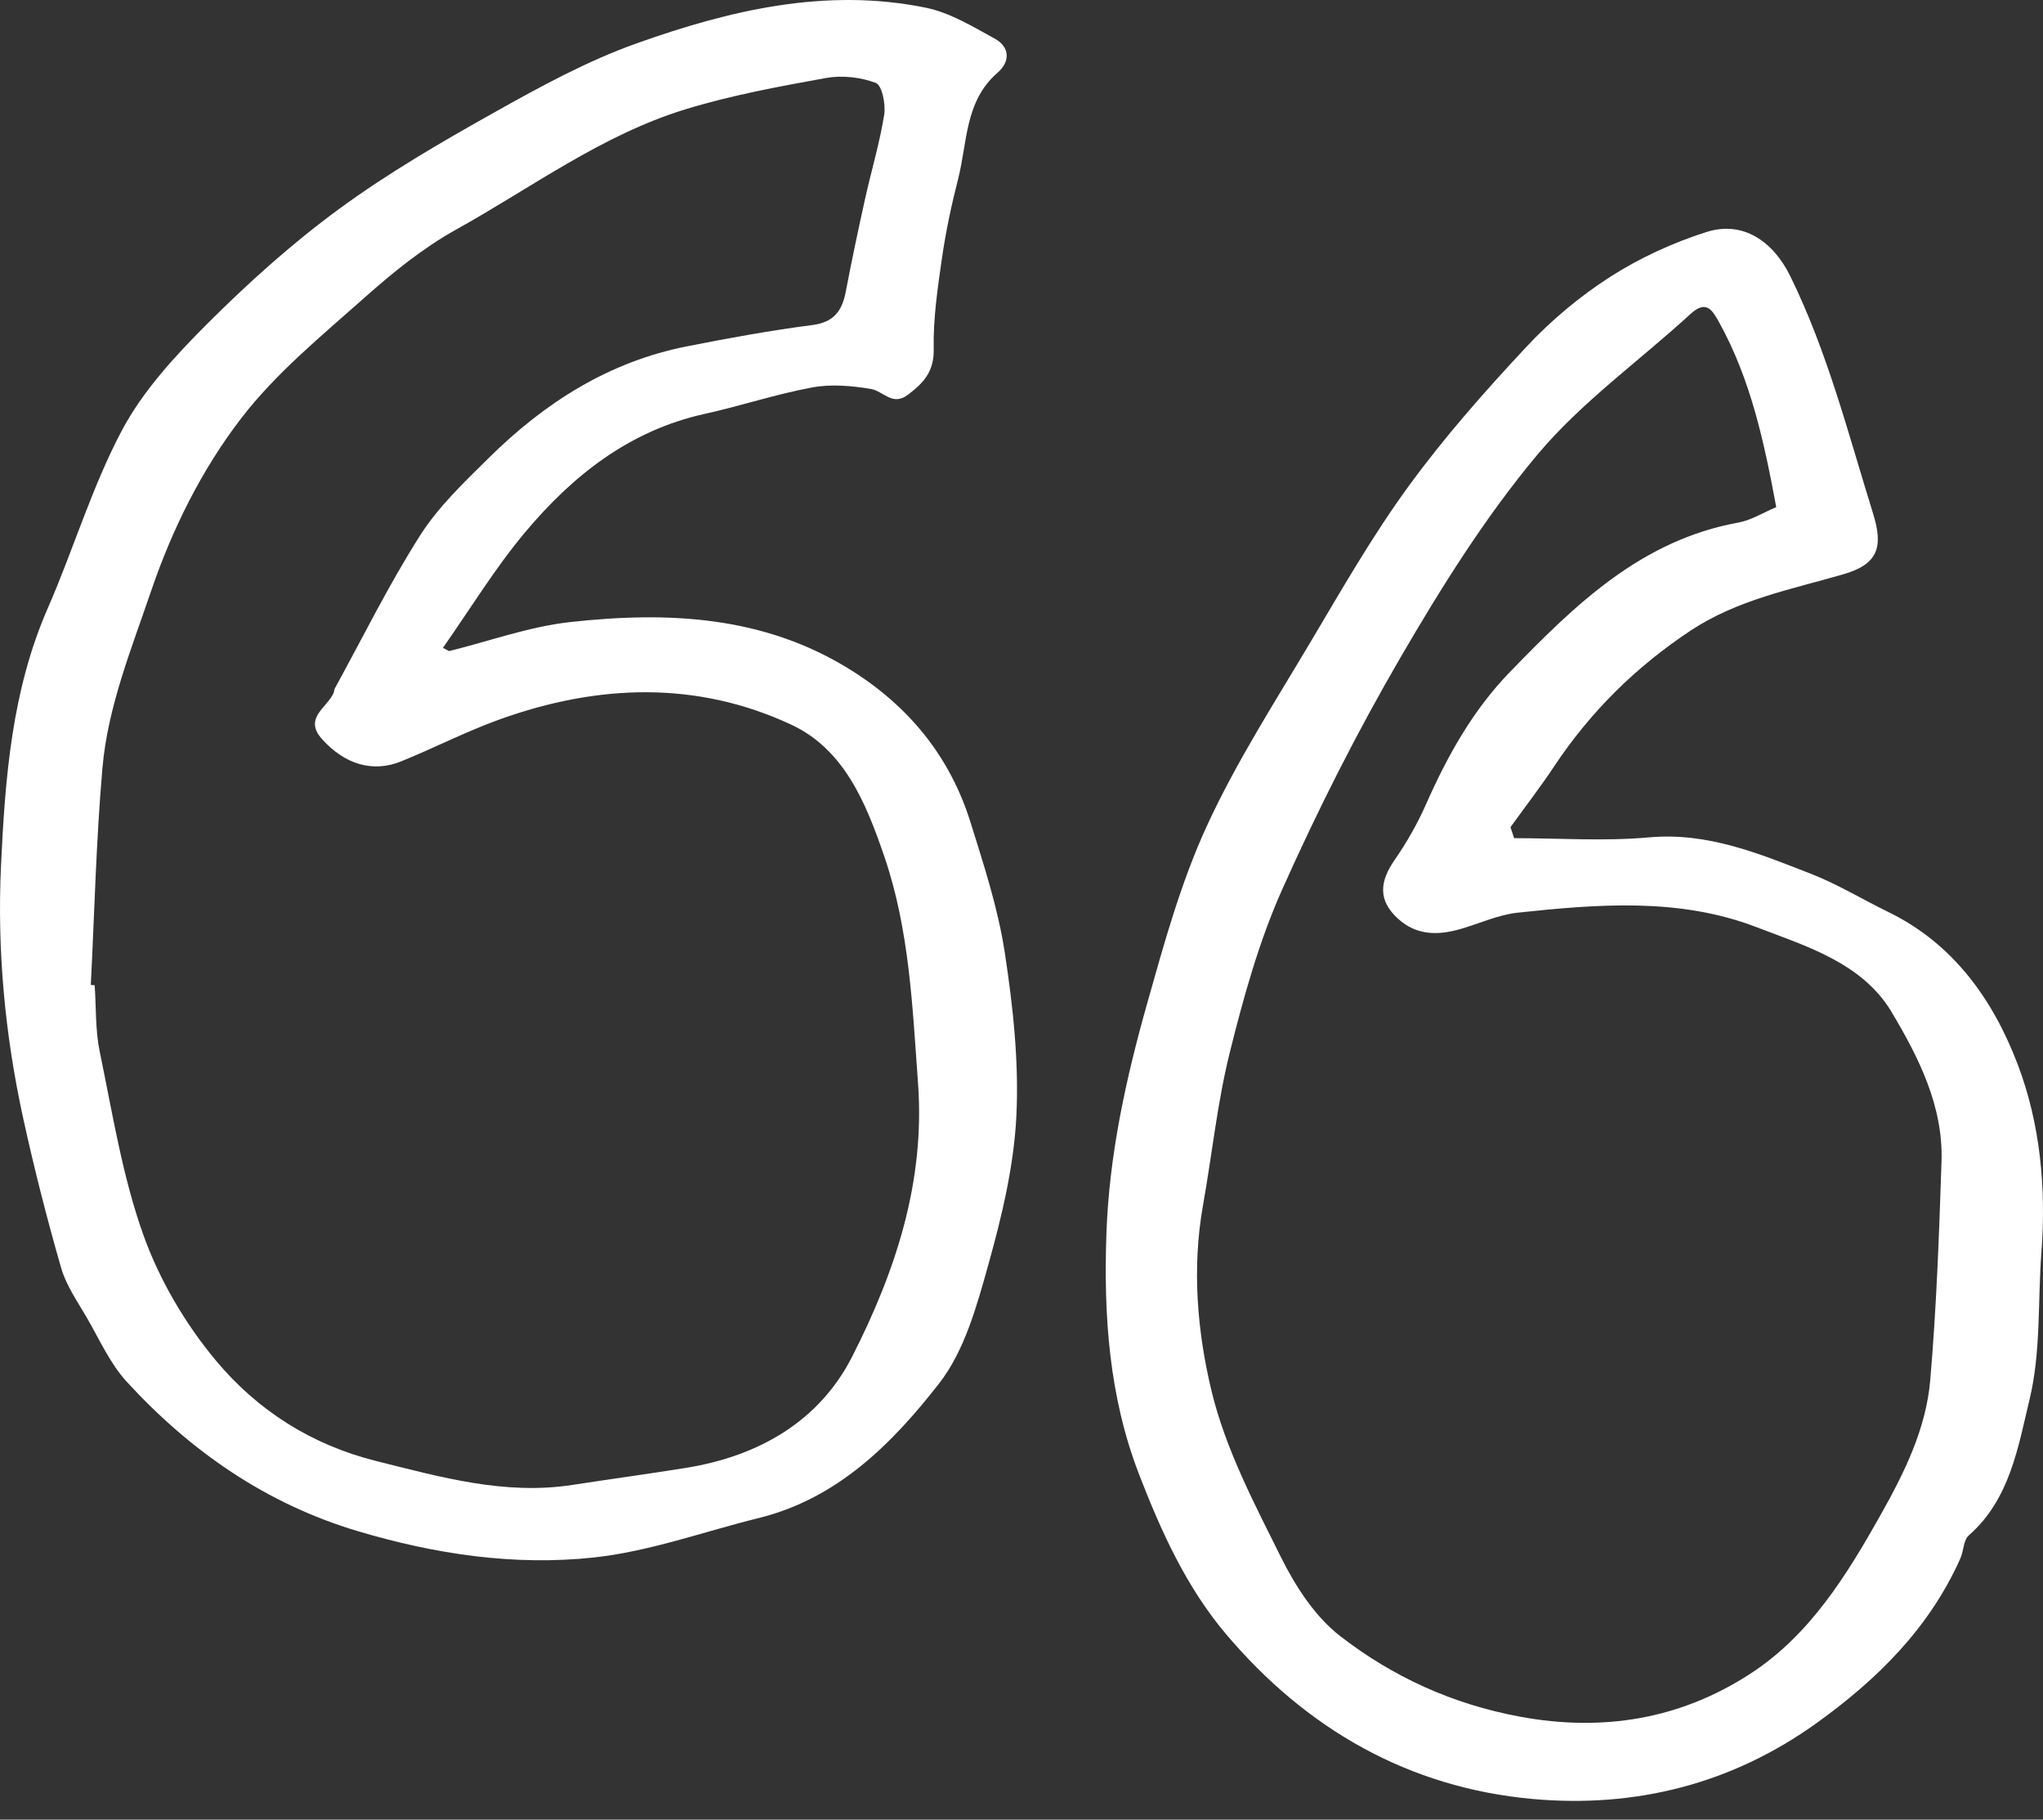 <?xml version="1.0" encoding="utf-8"?>
<!-- Generator: Adobe Illustrator 17.0.0, SVG Export Plug-In . SVG Version: 6.00 Build 0)  -->
<!DOCTYPE svg PUBLIC "-//W3C//DTD SVG 1.1//EN" "http://www.w3.org/Graphics/SVG/1.1/DTD/svg11.dtd">
<svg version="1.1" id="Layer_1" xmlns="http://www.w3.org/2000/svg" xmlns:xlink="http://www.w3.org/1999/xlink" x="0px" y="0px"
	 width="128px" height="114px" viewBox="0 0 128 114" enable-background="new 0 0 128 114" xml:space="preserve">
<rect x="0" y="0" width="128" height="114" fill="#333333" stroke="none"/>
<g>
	<path fill="#FFFFFF" d="M28.138,40.791c2.527-0.625,5.023-1.536,7.588-1.819c6.097-0.672,12.111-0.412,17.559,2.99
		c3.658,2.285,6.231,5.433,7.517,9.544c0.839,2.684,1.725,5.393,2.148,8.158c0.517,3.375,0.894,6.836,0.73,10.231
		c-0.152,3.135-0.904,6.285-1.755,9.327c-0.724,2.584-1.487,5.397-3.083,7.445c-2.931,3.76-6.355,7.215-11.303,8.437
		c-3.446,0.851-6.849,2.097-10.345,2.473c-4.98,0.535-9.948-0.209-14.783-1.652c-5.734-1.712-10.462-4.997-14.459-9.346
		c-1.054-1.147-1.72-2.66-2.516-4.033c-0.588-1.013-1.29-2.016-1.608-3.12c-0.89-3.094-1.687-6.221-2.375-9.366
		c-1.141-5.218-1.641-10.525-1.389-15.852c0.258-5.473,0.673-10.942,2.923-16.088c1.612-3.685,2.765-7.597,4.639-11.134
		c1.312-2.477,3.323-4.664,5.331-6.672c2.585-2.585,5.334-5.058,8.278-7.216c3.081-2.258,6.416-4.196,9.756-6.067
		c2.868-1.607,5.797-3.21,8.879-4.308c5.837-2.081,11.862-3.515,18.121-2.244c1.518,0.308,2.948,1.182,4.337,1.944
		c0.946,0.519,0.977,1.435,0.172,2.132c-2.059,1.784-1.884,4.365-2.473,6.666c-0.419,1.636-0.772,3.298-1.013,4.969
		c-0.272,1.885-0.553,3.796-0.515,5.69c0.029,1.415-0.655,2.124-1.622,2.857c-0.963,0.729-1.545-0.241-2.308-0.369
		c-1.204-0.201-2.495-0.315-3.681-0.095c-2.272,0.42-4.482,1.159-6.742,1.658c-4.706,1.04-8.263,3.859-11.245,7.415
		c-1.898,2.263-3.446,4.818-5.151,7.242C27.879,40.656,28.009,40.724,28.138,40.791z M5.689,61.703
		c0.081,0.008,0.162,0.016,0.243,0.024c0.096,1.39,0.036,2.812,0.317,4.164c0.799,3.847,1.415,7.781,2.726,11.458
		c1.01,2.835,2.639,5.604,4.574,7.915c2.583,3.085,5.947,5.251,10.017,6.267c4.061,1.013,8.062,2.154,12.31,1.497
		c2.372-0.367,4.751-0.686,7.12-1.069c4.527-0.733,8.323-2.901,10.395-6.969c2.706-5.316,4.579-10.924,4.126-17.13
		c-0.351-4.807-0.536-9.597-2.115-14.211c-1.142-3.337-2.505-6.701-5.831-8.251c-5.946-2.771-12.14-2.527-18.249-0.334
		c-2.109,0.757-4.115,1.795-6.195,2.638c-1.771,0.718-3.526,0.186-4.948-1.393C19,45,20.477,44.348,20.893,43.433
		c0.044-0.096,0.037-0.217,0.087-0.307c1.761-3.208,3.382-6.506,5.345-9.587c1.151-1.807,2.772-3.343,4.315-4.866
		c3.479-3.436,7.494-6.003,12.369-6.969c2.615-0.518,5.244-0.998,7.886-1.34c1.368-0.177,1.869-0.902,2.098-2.105
		c0.37-1.938,0.777-3.868,1.205-5.794c0.391-1.761,0.915-3.498,1.199-5.274c0.104-0.652-0.133-1.845-0.521-1.993
		c-0.952-0.365-2.122-0.493-3.131-0.311c-2.963,0.536-5.947,1.085-8.819,1.967c-5.229,1.607-9.628,4.905-14.35,7.529
		c-2.066,1.148-3.957,2.683-5.733,4.261c-2.696,2.397-5.555,4.729-7.73,7.561c-2.478,3.225-4.322,6.932-5.658,10.857
		C8.217,40.7,6.751,44.288,6.416,48.136C6.024,52.645,5.919,57.18,5.689,61.703z"/>
	<path fill="#FFFFFF" d="M94.864,52.511c2.817,0,5.652,0.202,8.447-0.05c3.676-0.331,6.89,1.012,10.14,2.278
		c1.679,0.654,3.239,1.61,4.866,2.402c4.1,1.997,6.576,5.537,8.101,9.55c1.411,3.712,1.789,7.746,1.483,11.778
		c-0.233,3.067-0.027,6.233-0.738,9.181c-0.722,2.994-1.227,6.274-3.812,8.542c-0.337,0.296-0.318,0.971-0.528,1.442
		c-1.945,4.363-5.204,7.584-9.015,10.321c-5.322,3.822-11.361,5.327-17.764,4.752c-7.788-0.699-14.204-4.387-19.234-10.336
		c-2.483-2.937-4.066-6.434-5.448-10.014c-1.878-4.865-2.219-9.911-2.042-15.063c0.17-4.938,1.221-9.707,2.549-14.414
		c1.06-3.758,2.109-7.575,3.73-11.105c1.849-4.025,4.276-7.791,6.546-11.614c1.951-3.285,3.86-6.619,6.107-9.699
		c2.239-3.07,4.775-5.943,7.372-8.723c1.552-1.662,3.35-3.17,5.263-4.397c1.851-1.187,3.923-2.135,6.02-2.804
		c2.3-0.734,4.186,0.584,5.251,2.748c2.343,4.763,3.635,9.869,5.198,14.894c0.661,2.125,0.283,3.176-1.869,3.799
		c-3.273,0.948-6.637,1.59-9.561,3.525c-3.427,2.268-6.276,5.08-8.548,8.5c-0.866,1.304-1.825,2.547-2.742,3.818
		C94.712,52.051,94.788,52.281,94.864,52.511z M111.287,31.771c-0.753-4.051-1.592-7.994-3.583-11.586
		c-0.43-0.776-0.811-1.414-1.798-0.507c-3.204,2.941-6.83,5.516-9.593,8.819c-3.25,3.886-5.985,8.258-8.544,12.652
		c-2.744,4.711-5.216,9.607-7.44,14.585c-1.447,3.238-2.413,6.725-3.274,10.181c-0.785,3.149-1.116,6.41-1.686,9.614
		c-0.697,3.92-0.36,7.889,0.54,11.627c0.871,3.615,2.675,7.043,4.352,10.412c0.906,1.819,2.124,3.705,3.695,4.924
		c3.295,2.558,7.05,4.274,11.264,5.055c5.222,0.968,10.062,0.154,14.434-2.682c3.718-2.412,6.026-6.139,8.172-9.956
		c1.499-2.666,2.847-5.398,3.109-8.441c0.391-4.557,0.558-9.137,0.707-13.711c0.113-3.466-1.439-6.519-3.123-9.346
		c-1.843-3.092-5.368-4.137-8.503-5.337c-4.814-1.844-9.903-1.432-14.921-0.896c-1.222,0.13-2.397,0.681-3.598,1.026
		c-1.4,0.402-2.74,0.413-3.904-0.644c-1.276-1.158-1.149-2.338-0.22-3.678c0.756-1.091,1.428-2.264,1.964-3.477
		c1.341-3.039,2.936-5.904,5.264-8.305c4.066-4.194,8.214-8.257,14.318-9.362C109.725,32.592,110.473,32.112,111.287,31.771z"/>
</g>
</svg>
